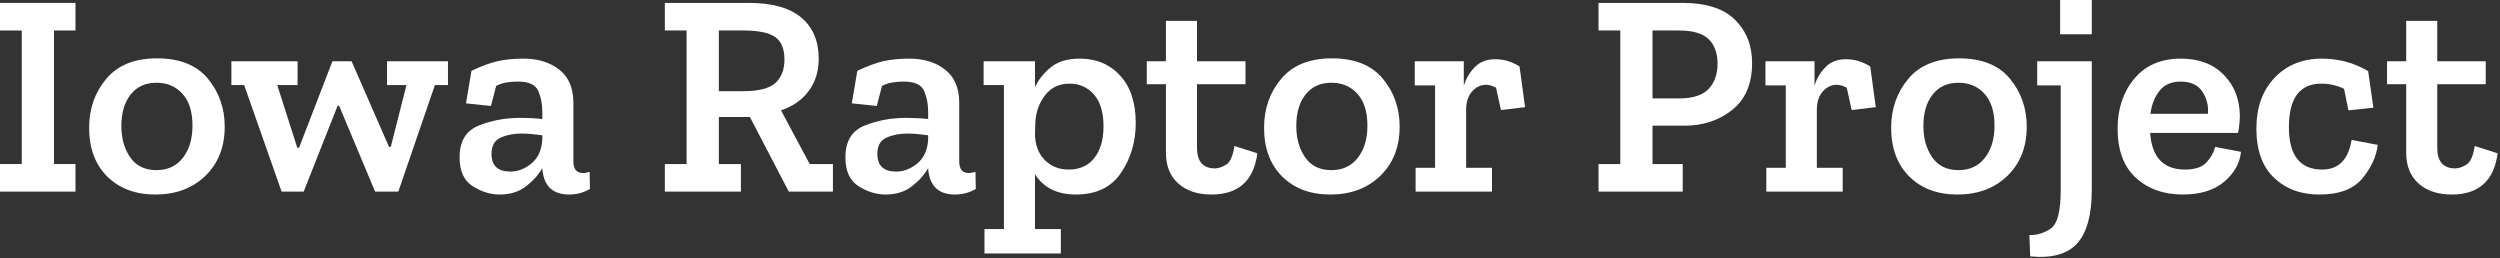 <?xml version="1.0" encoding="UTF-8" standalone="no"?>
<!DOCTYPE svg PUBLIC "-//W3C//DTD SVG 1.1//EN" "http://www.w3.org/Graphics/SVG/1.1/DTD/svg11.dtd">
<svg width="100%" height="100%" viewBox="0 0 620 64" version="1.1" xmlns="http://www.w3.org/2000/svg" xmlns:xlink="http://www.w3.org/1999/xlink" xml:space="preserve" xmlns:serif="http://www.serif.com/" style="fill-rule:evenodd;clip-rule:evenodd;stroke-linejoin:round;stroke-miterlimit:2;">
    <rect x="0" y="0" width="620" height="64" fill="#333333" stroke="none"/>
    <g transform="matrix(1,0,0,1,900,-740.48)">
        <g transform="matrix(1,0,0,1,-146.673,-614.759)">
            <path d="M-734.607,1402.76L-753.327,1402.76L-753.327,1395.92L-747.927,1395.92L-747.927,1362.8L-753.327,1362.8L-753.327,1355.96L-734.607,1355.96L-734.607,1362.8L-739.935,1362.8L-739.935,1395.92L-734.607,1395.92L-734.607,1402.76Z" style="fill:white;fill-rule:nonzero;"/>
            <path d="M-697.599,1386.63C-697.599,1391.67 -699.195,1395.74 -702.387,1398.84C-705.579,1401.93 -709.719,1403.48 -714.807,1403.48C-719.751,1403.48 -723.723,1401.99 -726.723,1399.02C-729.723,1396.04 -731.223,1392.01 -731.223,1386.92C-731.223,1382.21 -729.807,1378.17 -726.975,1374.79C-724.143,1371.4 -719.943,1369.71 -714.375,1369.71C-708.759,1369.71 -704.559,1371.39 -701.775,1374.75C-698.991,1378.11 -697.599,1382.07 -697.599,1386.63ZM-705.591,1386.41C-705.591,1382.96 -706.419,1380.32 -708.075,1378.5C-709.731,1376.67 -711.879,1375.76 -714.519,1375.76C-717.255,1375.76 -719.391,1376.73 -720.927,1378.67C-722.463,1380.62 -723.231,1383.22 -723.231,1386.49C-723.231,1389.56 -722.499,1392.15 -721.035,1394.26C-719.571,1396.38 -717.399,1397.43 -714.519,1397.43C-711.735,1397.43 -709.551,1396.41 -707.967,1394.37C-706.383,1392.33 -705.591,1389.68 -705.591,1386.41Z" style="fill:white;fill-rule:nonzero;"/>
            <path d="M-642.231,1376.34L-645.471,1376.34L-654.543,1402.76L-660.303,1402.76L-669.231,1381.45L-669.591,1381.45L-678.015,1402.76L-683.487,1402.76L-692.775,1376.34L-695.943,1376.34L-695.943,1370.43L-679.527,1370.43L-679.527,1376.34L-684.567,1376.34L-679.599,1391.89L-679.167,1391.89L-670.887,1370.43L-666.135,1370.43L-656.847,1391.67L-656.415,1391.67L-652.527,1376.34L-657.351,1376.34L-657.351,1370.43L-642.231,1370.43L-642.231,1376.34Z" style="fill:white;fill-rule:nonzero;"/>
            <path d="M-636.399,1372.81C-633.999,1371.65 -631.863,1370.86 -629.991,1370.43C-628.119,1370 -625.959,1369.78 -623.511,1369.78C-619.911,1369.78 -616.947,1370.69 -614.619,1372.52C-612.291,1374.34 -611.127,1377.08 -611.127,1380.73L-611.127,1395.27C-611.127,1397.19 -610.335,1398.15 -608.751,1398.15C-608.319,1398.15 -607.767,1398.06 -607.095,1397.86L-607.023,1402.11C-608.607,1403.02 -610.335,1403.48 -612.207,1403.48C-616.287,1403.48 -618.495,1401.34 -618.831,1397.07L-618.831,1396.93C-619.791,1398.61 -621.147,1400.12 -622.899,1401.46C-624.651,1402.81 -626.823,1403.48 -629.415,1403.48C-631.671,1403.48 -633.891,1402.8 -636.075,1401.43C-638.259,1400.06 -639.351,1397.67 -639.351,1394.26C-639.351,1390.28 -637.767,1387.65 -634.599,1386.38C-631.431,1385.11 -627.999,1384.47 -624.303,1384.47C-623.391,1384.47 -622.455,1384.5 -621.495,1384.54C-620.535,1384.59 -619.647,1384.66 -618.831,1384.76L-618.831,1382.96C-618.831,1381.04 -619.167,1379.31 -619.839,1377.78C-620.511,1376.24 -622.191,1375.47 -624.879,1375.47C-625.887,1375.47 -626.835,1375.54 -627.723,1375.69C-628.611,1375.83 -629.463,1376.12 -630.279,1376.55L-631.575,1381.52L-637.767,1380.87L-636.399,1372.81ZM-618.831,1389.94L-618.831,1388.79C-619.647,1388.69 -620.487,1388.6 -621.351,1388.5C-622.215,1388.41 -623.103,1388.36 -624.015,1388.36C-625.935,1388.36 -627.651,1388.69 -629.163,1389.37C-630.675,1390.04 -631.431,1391.38 -631.431,1393.4C-631.431,1396.33 -629.871,1397.79 -626.751,1397.79C-624.927,1397.79 -623.199,1397.13 -621.567,1395.81C-619.935,1394.49 -619.023,1392.54 -618.831,1389.94Z" style="fill:white;fill-rule:nonzero;"/>
            <path d="M-546.759,1402.76L-557.703,1402.76L-567.351,1384.26L-575.055,1384.26L-575.055,1395.92L-569.583,1395.92L-569.583,1402.76L-588.447,1402.76L-588.447,1395.92L-583.047,1395.92L-583.047,1362.8L-588.447,1362.8L-588.447,1355.96L-567.639,1355.96C-561.831,1355.96 -557.487,1357.17 -554.607,1359.6C-551.727,1362.02 -550.287,1365.41 -550.287,1369.78C-550.287,1372.9 -551.115,1375.58 -552.771,1377.81C-554.427,1380.04 -556.719,1381.64 -559.647,1382.6L-552.519,1395.92L-546.759,1395.92L-546.759,1402.76ZM-558.783,1370C-558.783,1367.36 -559.551,1365.5 -561.087,1364.42C-562.623,1363.34 -565.239,1362.8 -568.935,1362.8L-575.055,1362.8L-575.055,1377.85L-569.007,1377.85C-565.167,1377.85 -562.503,1377.16 -561.015,1375.8C-559.527,1374.43 -558.783,1372.5 -558.783,1370Z" style="fill:white;fill-rule:nonzero;"/>
            <path d="M-540.711,1372.81C-538.311,1371.65 -536.175,1370.86 -534.303,1370.43C-532.431,1370 -530.271,1369.78 -527.823,1369.78C-524.223,1369.78 -521.259,1370.69 -518.931,1372.52C-516.603,1374.34 -515.439,1377.08 -515.439,1380.73L-515.439,1395.27C-515.439,1397.19 -514.647,1398.15 -513.063,1398.15C-512.631,1398.15 -512.079,1398.06 -511.407,1397.86L-511.335,1402.11C-512.919,1403.02 -514.647,1403.48 -516.519,1403.48C-520.599,1403.48 -522.807,1401.34 -523.143,1397.07L-523.143,1396.93C-524.103,1398.61 -525.459,1400.12 -527.211,1401.46C-528.963,1402.81 -531.135,1403.48 -533.727,1403.48C-535.983,1403.48 -538.203,1402.8 -540.387,1401.43C-542.571,1400.06 -543.663,1397.67 -543.663,1394.26C-543.663,1390.28 -542.079,1387.65 -538.911,1386.38C-535.743,1385.11 -532.311,1384.47 -528.615,1384.47C-527.703,1384.47 -526.767,1384.5 -525.807,1384.54C-524.847,1384.59 -523.959,1384.66 -523.143,1384.76L-523.143,1382.96C-523.143,1381.04 -523.479,1379.31 -524.151,1377.78C-524.823,1376.24 -526.503,1375.47 -529.191,1375.47C-530.199,1375.47 -531.147,1375.54 -532.035,1375.69C-532.923,1375.83 -533.775,1376.12 -534.591,1376.55L-535.887,1381.52L-542.079,1380.87L-540.711,1372.81ZM-523.143,1389.94L-523.143,1388.79C-523.959,1388.69 -524.799,1388.6 -525.663,1388.5C-526.527,1388.41 -527.415,1388.36 -528.327,1388.36C-530.247,1388.36 -531.963,1388.69 -533.475,1389.37C-534.987,1390.04 -535.743,1391.38 -535.743,1393.4C-535.743,1396.33 -534.183,1397.79 -531.063,1397.79C-529.239,1397.79 -527.511,1397.13 -525.879,1395.81C-524.247,1394.49 -523.335,1392.54 -523.143,1389.94Z" style="fill:white;fill-rule:nonzero;"/>
            <path d="M-471.663,1385.77C-471.663,1390.38 -472.875,1394.48 -475.299,1398.08C-477.723,1401.68 -481.455,1403.48 -486.495,1403.48C-491.151,1403.48 -494.535,1401.8 -496.647,1398.44L-496.647,1412.05L-490.239,1412.05L-490.239,1418.1L-509.175,1418.1L-509.175,1412.05L-504.351,1412.05L-504.351,1376.34L-509.391,1376.34L-509.391,1370.43L-496.647,1370.43L-496.647,1376.84C-495.735,1374.92 -494.403,1373.26 -492.651,1371.87C-490.899,1370.48 -488.535,1369.78 -485.559,1369.78C-481.431,1369.78 -478.083,1371.19 -475.515,1374C-472.947,1376.8 -471.663,1380.73 -471.663,1385.77ZM-479.655,1386.56C-479.655,1383.1 -480.447,1380.48 -482.031,1378.67C-483.615,1376.88 -485.631,1375.98 -488.079,1375.98C-490.671,1375.98 -492.711,1376.96 -494.199,1378.93C-495.687,1380.89 -496.479,1383.2 -496.575,1385.84L-496.647,1388.36C-496.647,1391.05 -495.867,1393.21 -494.307,1394.84C-492.747,1396.47 -490.743,1397.29 -488.295,1397.29C-485.559,1397.29 -483.435,1396.33 -481.923,1394.41C-480.411,1392.49 -479.655,1389.87 -479.655,1386.56Z" style="fill:white;fill-rule:nonzero;"/>
            <path d="M-441.495,1393.26C-442.407,1400.07 -446.199,1403.48 -452.871,1403.48C-456.327,1403.48 -459.075,1402.57 -461.115,1400.74C-463.155,1398.92 -464.175,1396.38 -464.175,1393.11L-464.175,1376.12L-468.927,1376.12L-468.927,1370.43L-464.175,1370.43L-464.175,1360.42L-456.471,1360.42L-456.471,1370.43L-444.447,1370.43L-444.447,1376.12L-456.471,1376.12L-456.471,1391.89C-456.471,1395.3 -454.983,1397 -452.007,1397C-451.191,1397 -450.279,1396.7 -449.271,1396.1C-448.263,1395.5 -447.567,1393.95 -447.183,1391.45L-441.495,1393.26Z" style="fill:white;fill-rule:nonzero;"/>
            <path d="M-406.215,1386.63C-406.215,1391.67 -407.811,1395.74 -411.003,1398.84C-414.195,1401.93 -418.335,1403.48 -423.423,1403.48C-428.367,1403.48 -432.339,1401.99 -435.339,1399.02C-438.339,1396.04 -439.839,1392.01 -439.839,1386.92C-439.839,1382.21 -438.423,1378.17 -435.591,1374.79C-432.759,1371.4 -428.559,1369.71 -422.991,1369.71C-417.375,1369.71 -413.175,1371.39 -410.391,1374.75C-407.607,1378.11 -406.215,1382.07 -406.215,1386.63ZM-414.207,1386.41C-414.207,1382.96 -415.035,1380.32 -416.691,1378.5C-418.347,1376.67 -420.495,1375.76 -423.135,1375.76C-425.871,1375.76 -428.007,1376.73 -429.543,1378.67C-431.079,1380.62 -431.847,1383.22 -431.847,1386.49C-431.847,1389.56 -431.115,1392.15 -429.651,1394.26C-428.187,1396.38 -426.015,1397.43 -423.135,1397.43C-420.351,1397.43 -418.167,1396.41 -416.583,1394.37C-414.999,1392.33 -414.207,1389.68 -414.207,1386.41Z" style="fill:white;fill-rule:nonzero;"/>
            <path d="M-382.527,1369.93C-380.367,1369.93 -378.351,1370.53 -376.479,1371.73L-375.111,1381.81L-381.087,1382.53L-382.311,1376.98C-383.271,1376.5 -384.087,1376.26 -384.759,1376.26C-386.103,1376.26 -387.267,1376.82 -388.251,1377.92C-389.235,1379.02 -389.727,1380.56 -389.727,1382.53L-389.727,1396.86L-383.319,1396.86L-383.319,1402.76L-402.255,1402.76L-402.255,1396.86L-397.431,1396.86L-397.431,1376.41L-402.471,1376.41L-402.471,1370.43L-390.303,1370.43L-390.303,1376.48C-389.727,1374.65 -388.803,1373.11 -387.531,1371.84C-386.259,1370.56 -384.591,1369.93 -382.527,1369.93Z" style="fill:white;fill-rule:nonzero;"/>
            <path d="M-318.807,1370.86C-318.807,1376 -320.451,1379.88 -323.739,1382.49C-327.027,1385.11 -330.975,1386.41 -335.583,1386.41L-343.503,1386.41L-343.503,1395.92L-336.015,1395.92L-336.015,1402.76L-356.895,1402.76L-356.895,1395.92L-351.495,1395.92L-351.495,1362.8L-356.895,1362.8L-356.895,1355.96L-336.015,1355.96C-330.207,1355.96 -325.887,1357.35 -323.055,1360.13C-320.223,1362.92 -318.807,1366.5 -318.807,1370.86ZM-327.375,1371.01C-327.375,1368.41 -328.107,1366.4 -329.571,1364.96C-331.035,1363.52 -333.495,1362.8 -336.951,1362.8L-343.503,1362.8L-343.503,1379.65L-336.951,1379.65C-333.543,1379.65 -331.095,1378.87 -329.607,1377.31C-328.119,1375.75 -327.375,1373.65 -327.375,1371.01Z" style="fill:white;fill-rule:nonzero;"/>
            <path d="M-295.551,1369.93C-293.391,1369.93 -291.375,1370.53 -289.503,1371.73L-288.135,1381.81L-294.111,1382.53L-295.335,1376.98C-296.295,1376.5 -297.111,1376.26 -297.783,1376.26C-299.127,1376.26 -300.291,1376.82 -301.275,1377.92C-302.259,1379.02 -302.751,1380.56 -302.751,1382.53L-302.751,1396.86L-296.343,1396.86L-296.343,1402.76L-315.279,1402.76L-315.279,1396.86L-310.455,1396.86L-310.455,1376.41L-315.495,1376.41L-315.495,1370.43L-303.327,1370.43L-303.327,1376.48C-302.751,1374.65 -301.827,1373.11 -300.555,1371.84C-299.283,1370.56 -297.615,1369.93 -295.551,1369.93Z" style="fill:white;fill-rule:nonzero;"/>
            <path d="M-250.695,1386.63C-250.695,1391.67 -252.291,1395.74 -255.483,1398.84C-258.675,1401.93 -262.815,1403.48 -267.903,1403.48C-272.847,1403.48 -276.819,1401.99 -279.819,1399.02C-282.819,1396.04 -284.319,1392.01 -284.319,1386.92C-284.319,1382.21 -282.903,1378.17 -280.071,1374.79C-277.239,1371.4 -273.039,1369.71 -267.471,1369.71C-261.855,1369.71 -257.655,1371.39 -254.871,1374.75C-252.087,1378.11 -250.695,1382.07 -250.695,1386.63ZM-258.687,1386.41C-258.687,1382.96 -259.515,1380.32 -261.171,1378.5C-262.827,1376.67 -264.975,1375.76 -267.615,1375.76C-270.351,1375.76 -272.487,1376.73 -274.023,1378.67C-275.559,1380.62 -276.327,1383.22 -276.327,1386.49C-276.327,1389.56 -275.595,1392.15 -274.131,1394.26C-272.667,1396.38 -270.495,1397.43 -267.615,1397.43C-264.831,1397.43 -262.647,1396.41 -261.063,1394.37C-259.479,1392.33 -258.687,1389.68 -258.687,1386.41Z" style="fill:white;fill-rule:nonzero;"/>
            <path d="M-242.415,1363.74L-242.415,1355.24L-234.567,1355.24L-234.567,1363.74L-242.415,1363.74ZM-234.567,1402.4C-234.567,1408.5 -235.767,1412.89 -238.167,1415.58C-240.567,1418.26 -244.455,1419.34 -249.831,1418.82L-250.047,1413.56C-248.079,1413.56 -246.291,1413 -244.683,1411.87C-243.075,1410.74 -242.271,1407.58 -242.271,1402.4L-242.271,1376.41L-248.103,1376.41L-248.103,1370.43L-234.567,1370.43L-234.567,1402.4Z" style="fill:white;fill-rule:nonzero;"/>
            <path d="M-197.559,1392.89C-197.847,1395.73 -199.239,1398.2 -201.735,1400.31C-204.231,1402.42 -207.663,1403.48 -212.031,1403.48C-216.735,1403.48 -220.599,1402.1 -223.623,1399.34C-226.647,1396.58 -228.159,1392.51 -228.159,1387.13C-228.159,1382.19 -226.779,1378.06 -224.019,1374.75C-221.259,1371.44 -217.407,1369.78 -212.463,1369.78C-207.999,1369.78 -204.459,1371.12 -201.843,1373.78C-199.227,1376.44 -197.895,1379.82 -197.847,1383.89C-197.847,1385.24 -197.991,1386.68 -198.279,1388.21L-220.095,1388.21C-219.663,1394.26 -216.783,1397.29 -211.455,1397.29C-208.959,1397.29 -207.171,1396.69 -206.091,1395.49C-205.011,1394.29 -204.303,1393.02 -203.967,1391.67L-197.559,1392.89ZM-205.767,1383.46C-205.575,1381.54 -206.019,1379.73 -207.099,1378.03C-208.179,1376.32 -209.991,1375.47 -212.535,1375.47C-214.839,1375.47 -216.591,1376.24 -217.791,1377.78C-218.991,1379.31 -219.735,1381.21 -220.023,1383.46L-205.767,1383.46Z" style="fill:white;fill-rule:nonzero;"/>
            <path d="M-163.647,1391.17C-163.983,1394.05 -165.255,1396.82 -167.463,1399.48C-169.671,1402.15 -173.223,1403.48 -178.119,1403.48C-182.727,1403.48 -186.483,1402.09 -189.387,1399.3C-192.291,1396.52 -193.743,1392.46 -193.743,1387.13C-193.743,1381.9 -192.243,1377.7 -189.243,1374.54C-186.243,1371.37 -182.319,1369.78 -177.471,1369.78C-175.551,1369.78 -173.631,1370.02 -171.711,1370.5C-169.791,1370.98 -167.895,1371.78 -166.023,1372.88L-164.727,1381.95L-170.919,1382.6L-171.999,1377.27C-173.775,1376.41 -175.647,1375.98 -177.615,1375.98C-182.991,1375.98 -185.679,1379.58 -185.679,1386.78C-185.679,1393.78 -182.919,1397.29 -177.399,1397.29C-173.367,1397.29 -170.943,1394.84 -170.127,1389.94L-163.647,1391.17Z" style="fill:white;fill-rule:nonzero;"/>
            <path d="M-133.911,1393.26C-134.823,1400.07 -138.615,1403.48 -145.287,1403.48C-148.743,1403.48 -151.491,1402.57 -153.531,1400.74C-155.571,1398.92 -156.591,1396.38 -156.591,1393.11L-156.591,1376.12L-161.343,1376.12L-161.343,1370.43L-156.591,1370.43L-156.591,1360.42L-148.887,1360.42L-148.887,1370.43L-136.863,1370.43L-136.863,1376.12L-148.887,1376.12L-148.887,1391.89C-148.887,1395.3 -147.399,1397 -144.423,1397C-143.607,1397 -142.695,1396.7 -141.687,1396.1C-140.679,1395.5 -139.983,1393.95 -139.599,1391.45L-133.911,1393.26Z" style="fill:white;fill-rule:nonzero;"/>
        </g>
    </g>
</svg>
